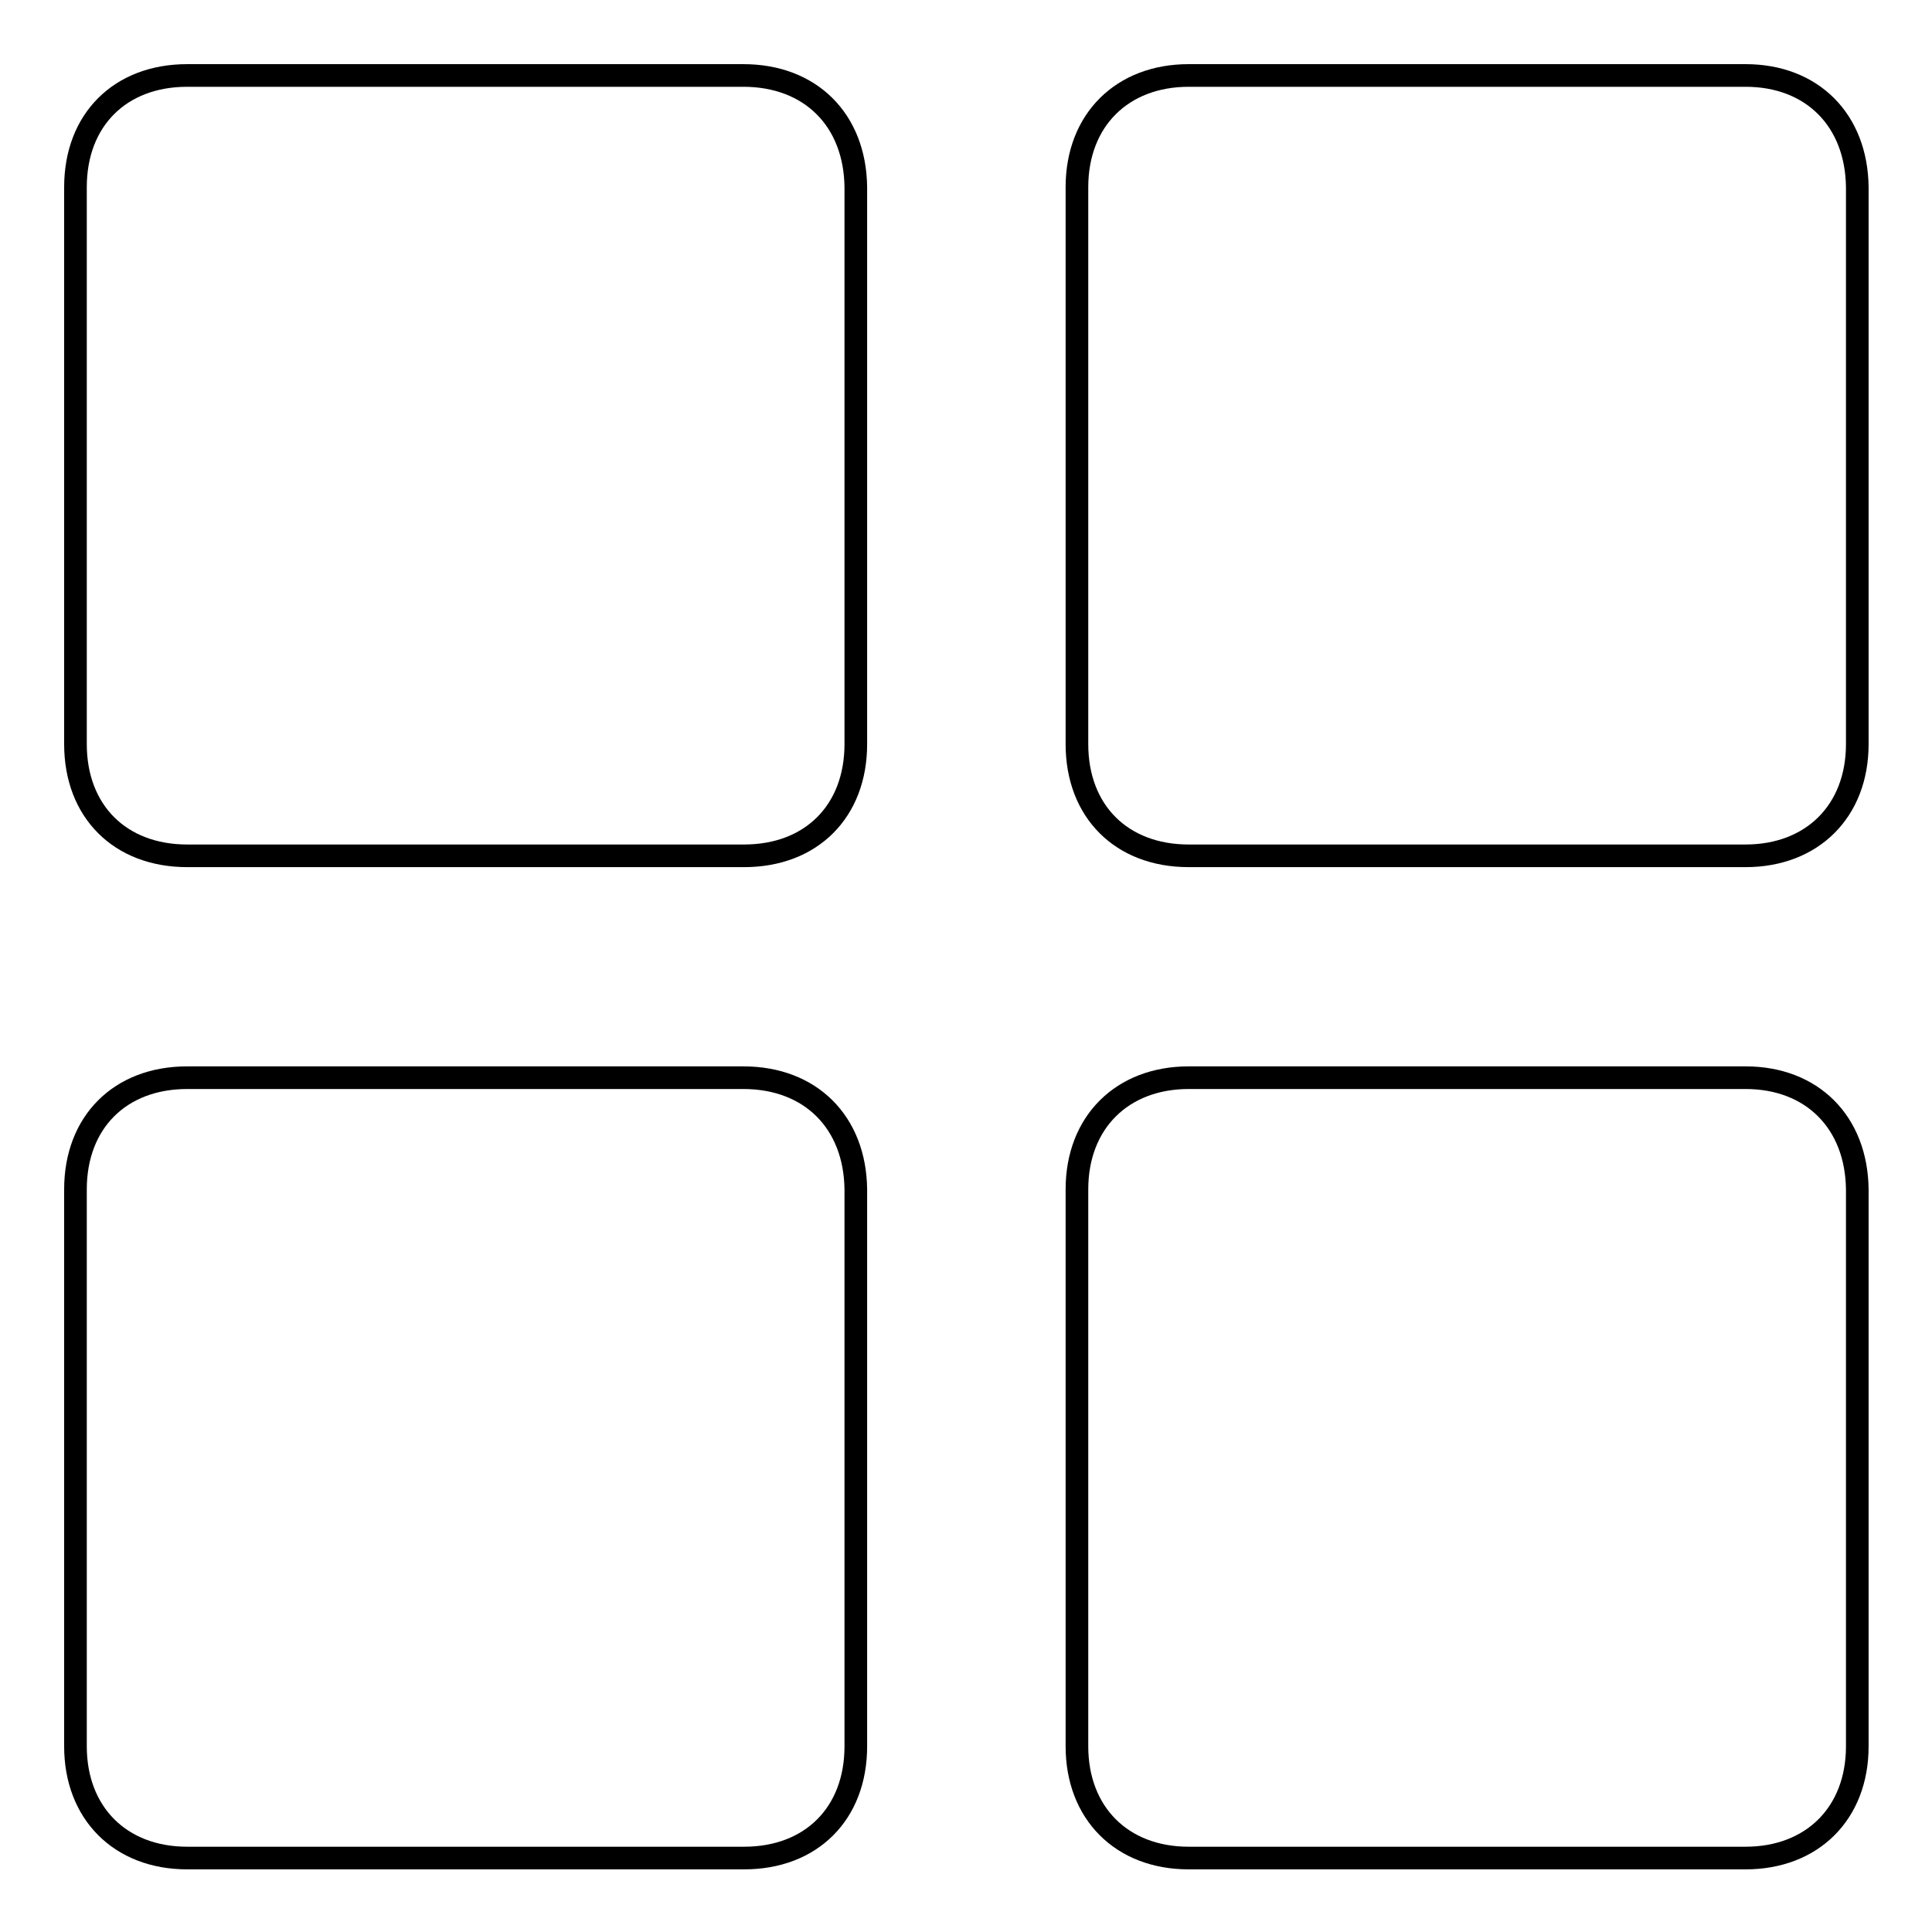 <?xml version="1.0" encoding="utf-8"?>
<!-- Svg Vector Icons : http://www.onlinewebfonts.com/icon -->
<!DOCTYPE svg PUBLIC "-//W3C//DTD SVG 1.1//EN" "http://www.w3.org/Graphics/SVG/1.1/DTD/svg11.dtd">
<svg version="1.1" xmlns="http://www.w3.org/2000/svg" xmlns:xlink="http://www.w3.org/1999/xlink" x="0px" y="0px" viewBox="0 0 256 256" enable-background="new 0 0 256 256" xml:space="preserve">
<g> <path stroke-width="3" fill-opacity="0" stroke="#000000"  d="M98.5,10H24.8C15.9,10,10,15.9,10,24.8v73.8c0,8.9,5.9,14.8,14.8,14.8h73.8c8.9,0,14.8-5.9,14.8-14.8V24.8 C113.3,15.9,107.4,10,98.5,10z M231.3,10h-73.8c-8.8,0-14.8,5.9-14.8,14.8v73.8c0,8.9,5.9,14.8,14.8,14.8h73.8 c8.8,0,14.8-5.9,14.8-14.8V24.8C246,15.9,240.1,10,231.3,10z M231.3,142.8h-73.8c-8.8,0-14.8,5.9-14.8,14.8v73.8 c0,8.8,5.9,14.8,14.8,14.8h73.8c8.8,0,14.8-5.9,14.8-14.8v-73.8C246,148.7,240.1,142.8,231.3,142.8z M98.5,142.8H24.8 c-8.9,0-14.8,5.9-14.8,14.8v73.8c0,8.8,5.9,14.8,14.8,14.8h73.8c8.9,0,14.8-5.9,14.8-14.8v-73.8 C113.3,148.7,107.4,142.8,98.5,142.8z"/></g>
</svg>